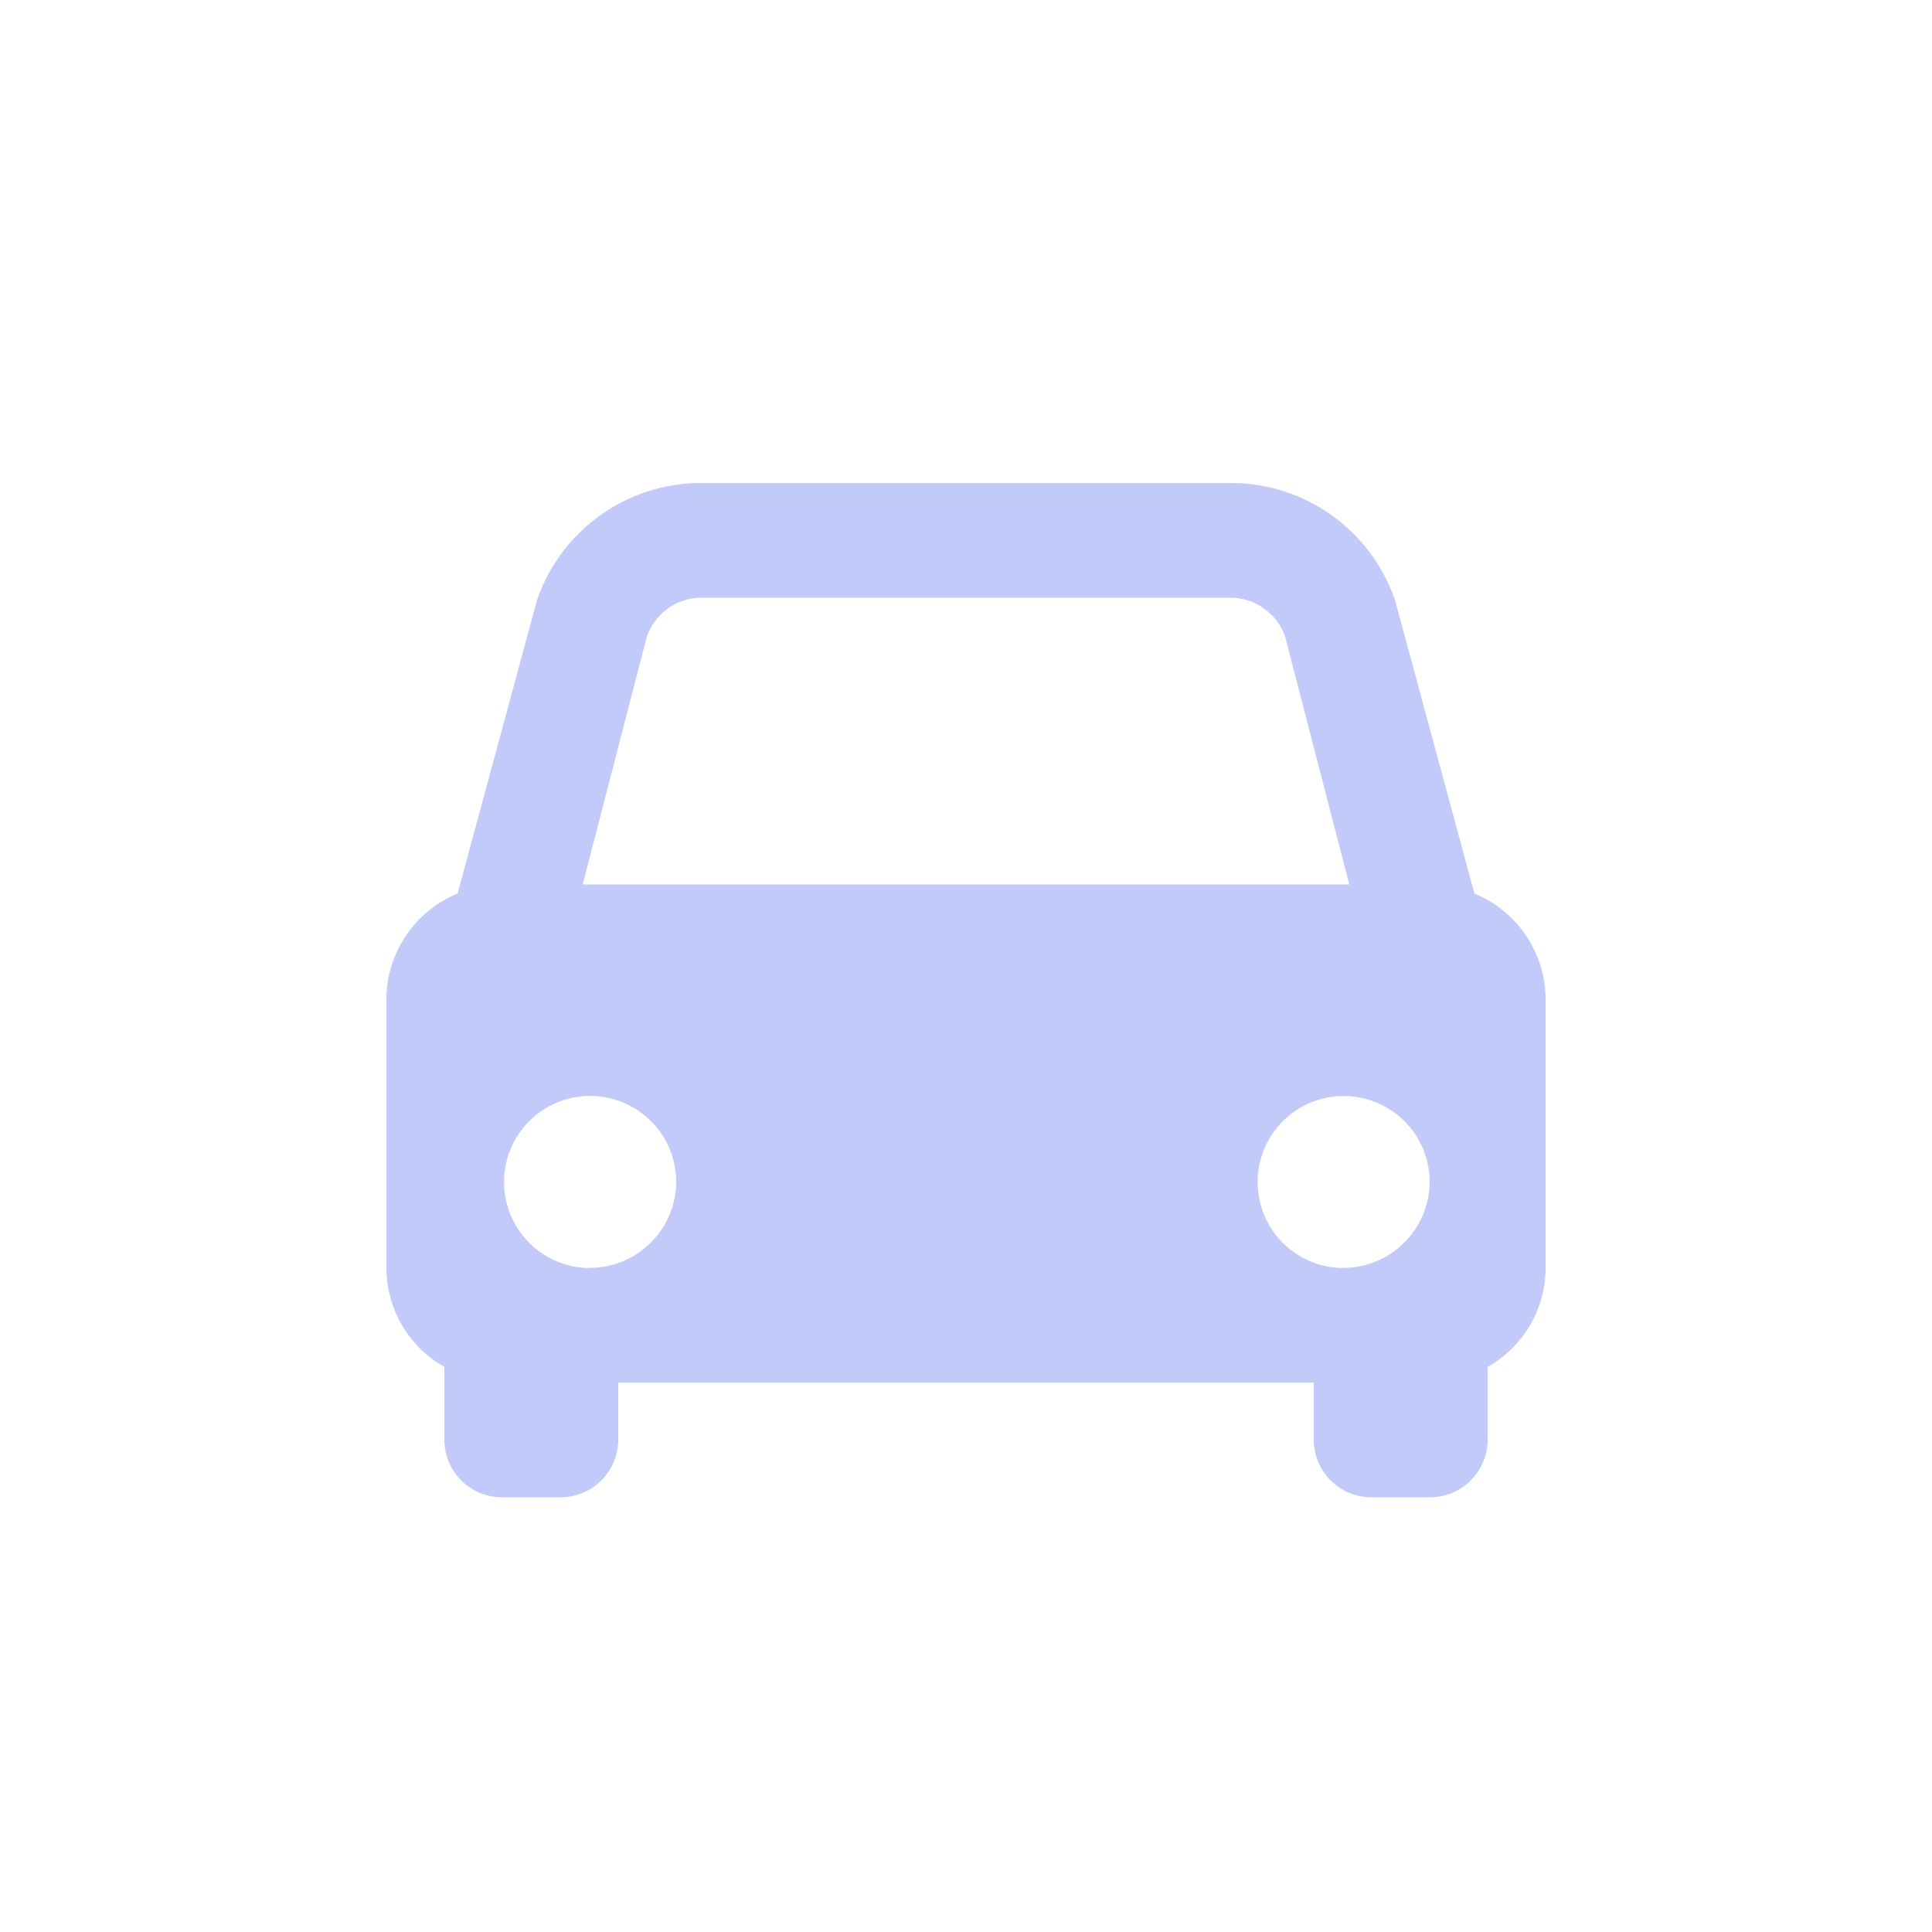 <svg xmlns="http://www.w3.org/2000/svg" width="40" height="40" viewBox="0 0 40 40">
  <g id="Group_84067" data-name="Group 84067" transform="translate(-128 -317)">
    <rect id="Rectangle_25669" data-name="Rectangle 25669" width="40" height="40" rx="10" transform="translate(128 317)" fill="none"/>
    <g id="Group_84051" data-name="Group 84051" transform="translate(10879 3869)">
      <g id="Group_83860" data-name="Group 83860" transform="translate(41 -3)">
        <g id="Group_83859" data-name="Group 83859" transform="translate(-10786 -3545)">
          <g id="Group_83858" data-name="Group 83858" transform="translate(2 6)">
            <path id="Path_262275" data-name="Path 262275" d="M3.2,24.3v1.516A1.194,1.194,0,0,0,4.4,27H5.6a1.194,1.194,0,0,0,1.2-1.187V24.625H21.2v1.188A1.194,1.194,0,0,0,22.4,27h1.2a1.194,1.194,0,0,0,1.2-1.187V24.3A2.359,2.359,0,0,0,26,22.25V16.687A2.376,2.376,0,0,0,24.526,14.5L22.885,8.436A3.591,3.591,0,0,0,19.471,6H8.529A3.591,3.591,0,0,0,5.115,8.436L3.474,14.5A2.375,2.375,0,0,0,2,16.687V22.25A2.361,2.361,0,0,0,3.2,24.3Zm3-2.046A1.782,1.782,0,1,1,8,20.469,1.791,1.791,0,0,1,6.2,22.25Zm15.6,0a1.781,1.781,0,1,1,1.8-1.781A1.791,1.791,0,0,1,21.8,22.25ZM8.529,8.375H19.47a1.2,1.2,0,0,1,1.139.813l1.327,5.125H6.064L7.39,9.187A1.2,1.2,0,0,1,8.529,8.375Z" transform="translate(-2 -6)" fill="#c1caf8"/>
          </g>
        </g>
      </g>
    </g>
  </g>
</svg>
